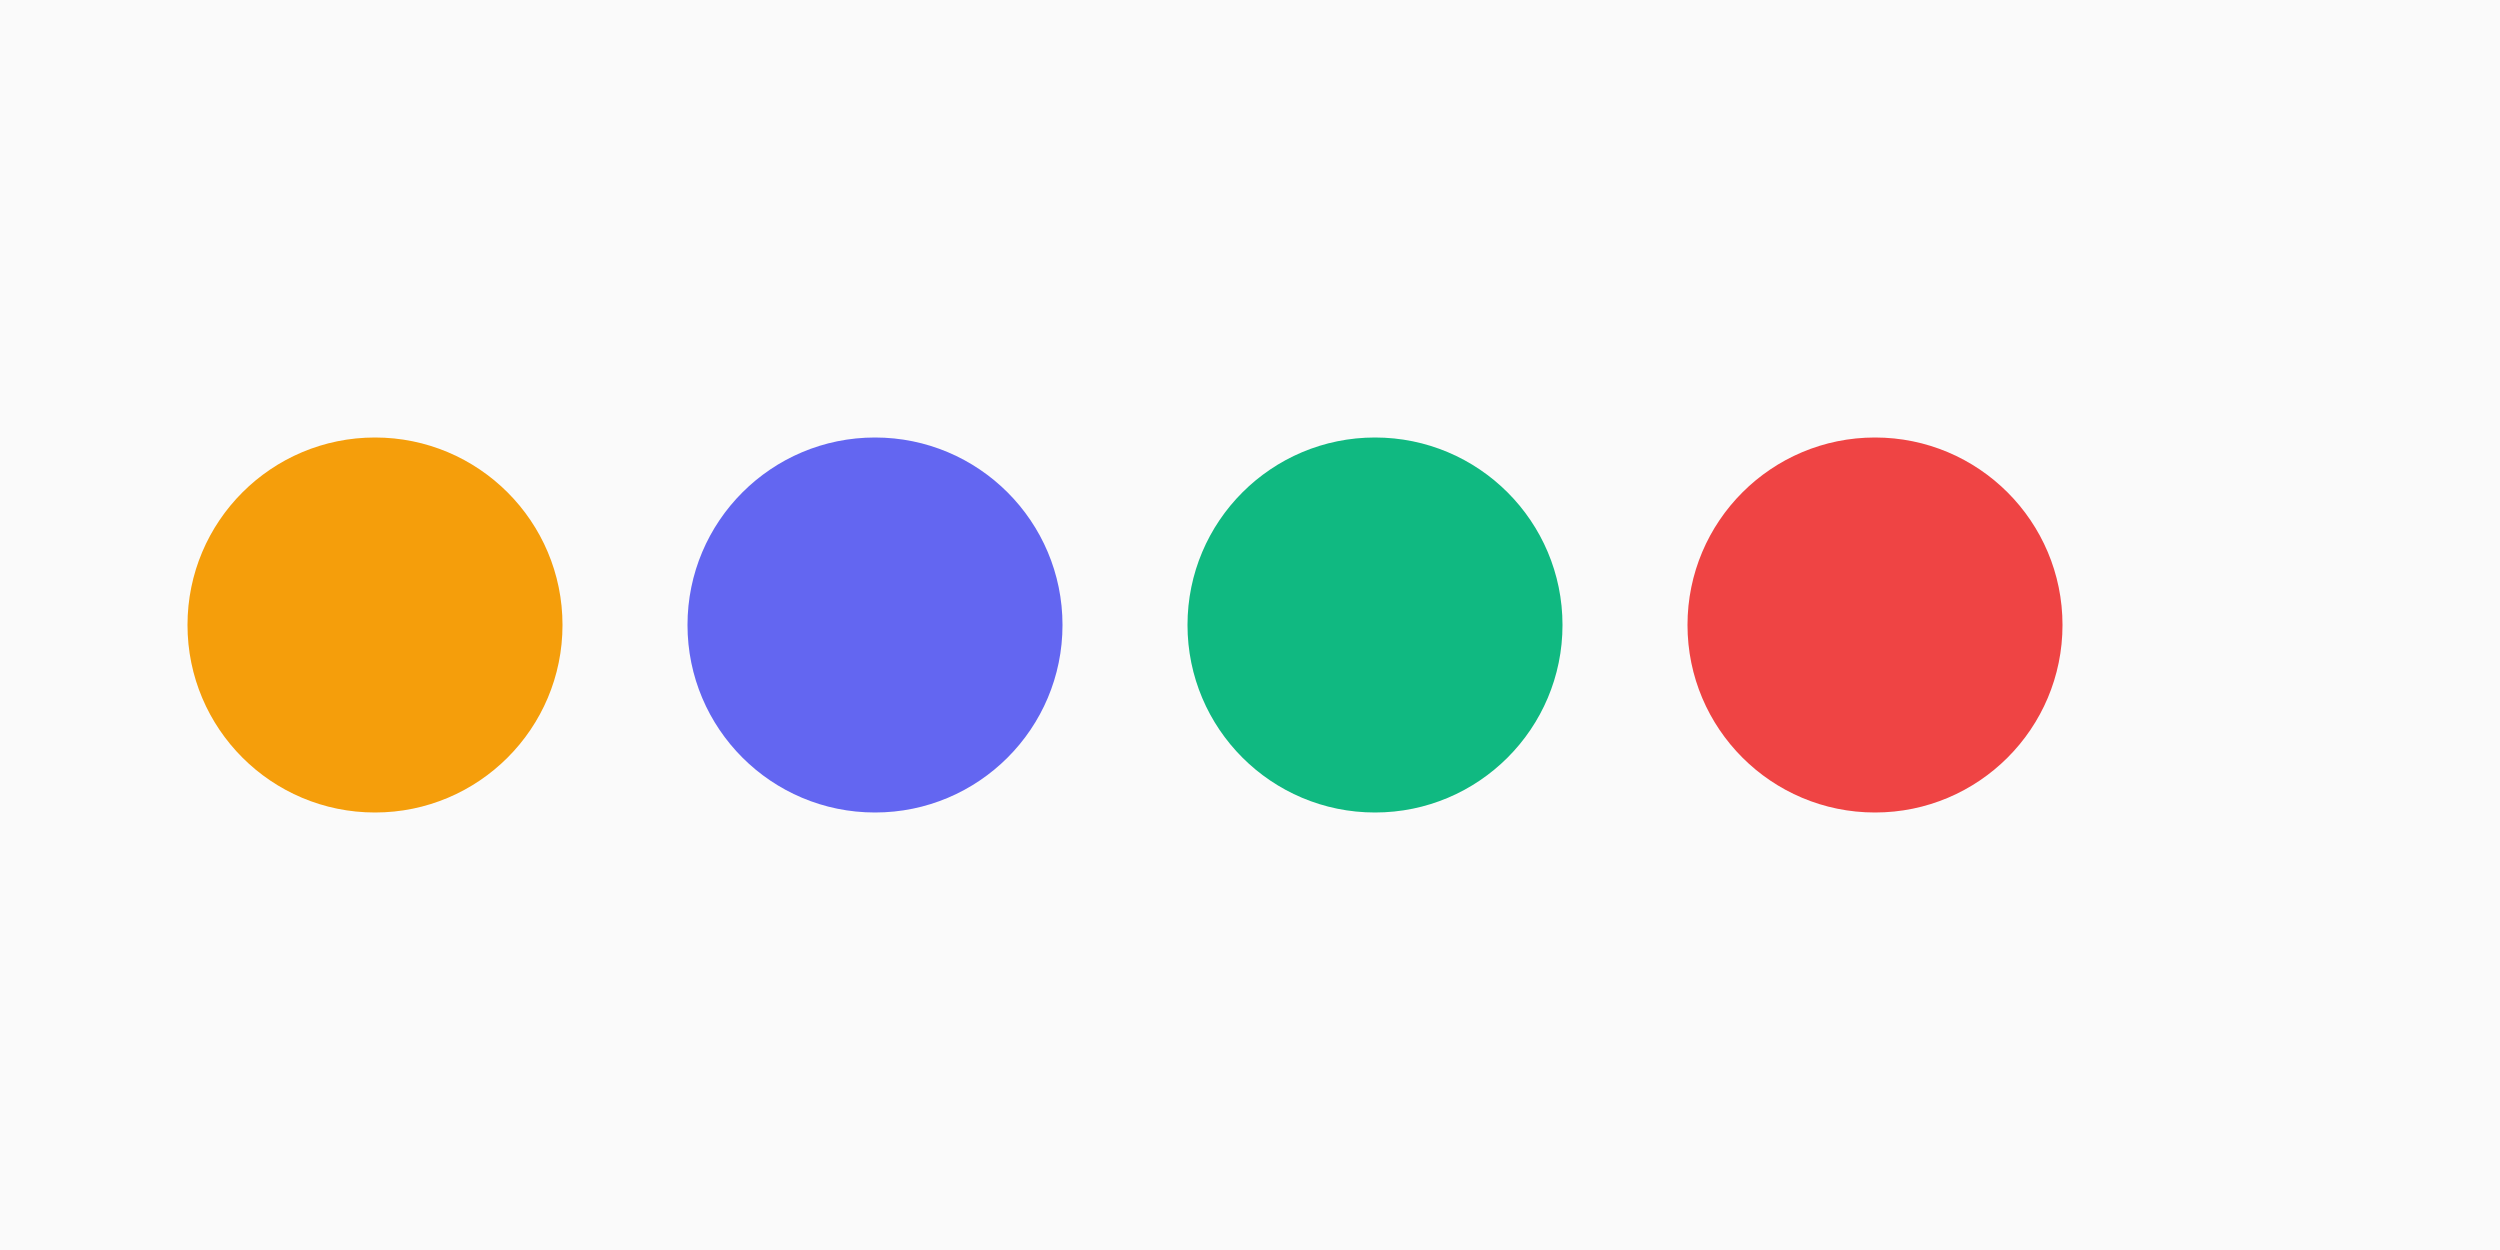 <svg xmlns="http://www.w3.org/2000/svg" width="800" height="400" viewBox="0 0 800 400">
  <rect width="800" height="400" fill="#fafafa"/>
  <circle cx="120" cy="200" r="60" fill="#f59e0b"/>
  <circle cx="280" cy="200" r="60" fill="#6366f1"/>
  <circle cx="440" cy="200" r="60" fill="#10b981"/>
  <circle cx="600" cy="200" r="60" fill="#ef4444"/>
</svg>
